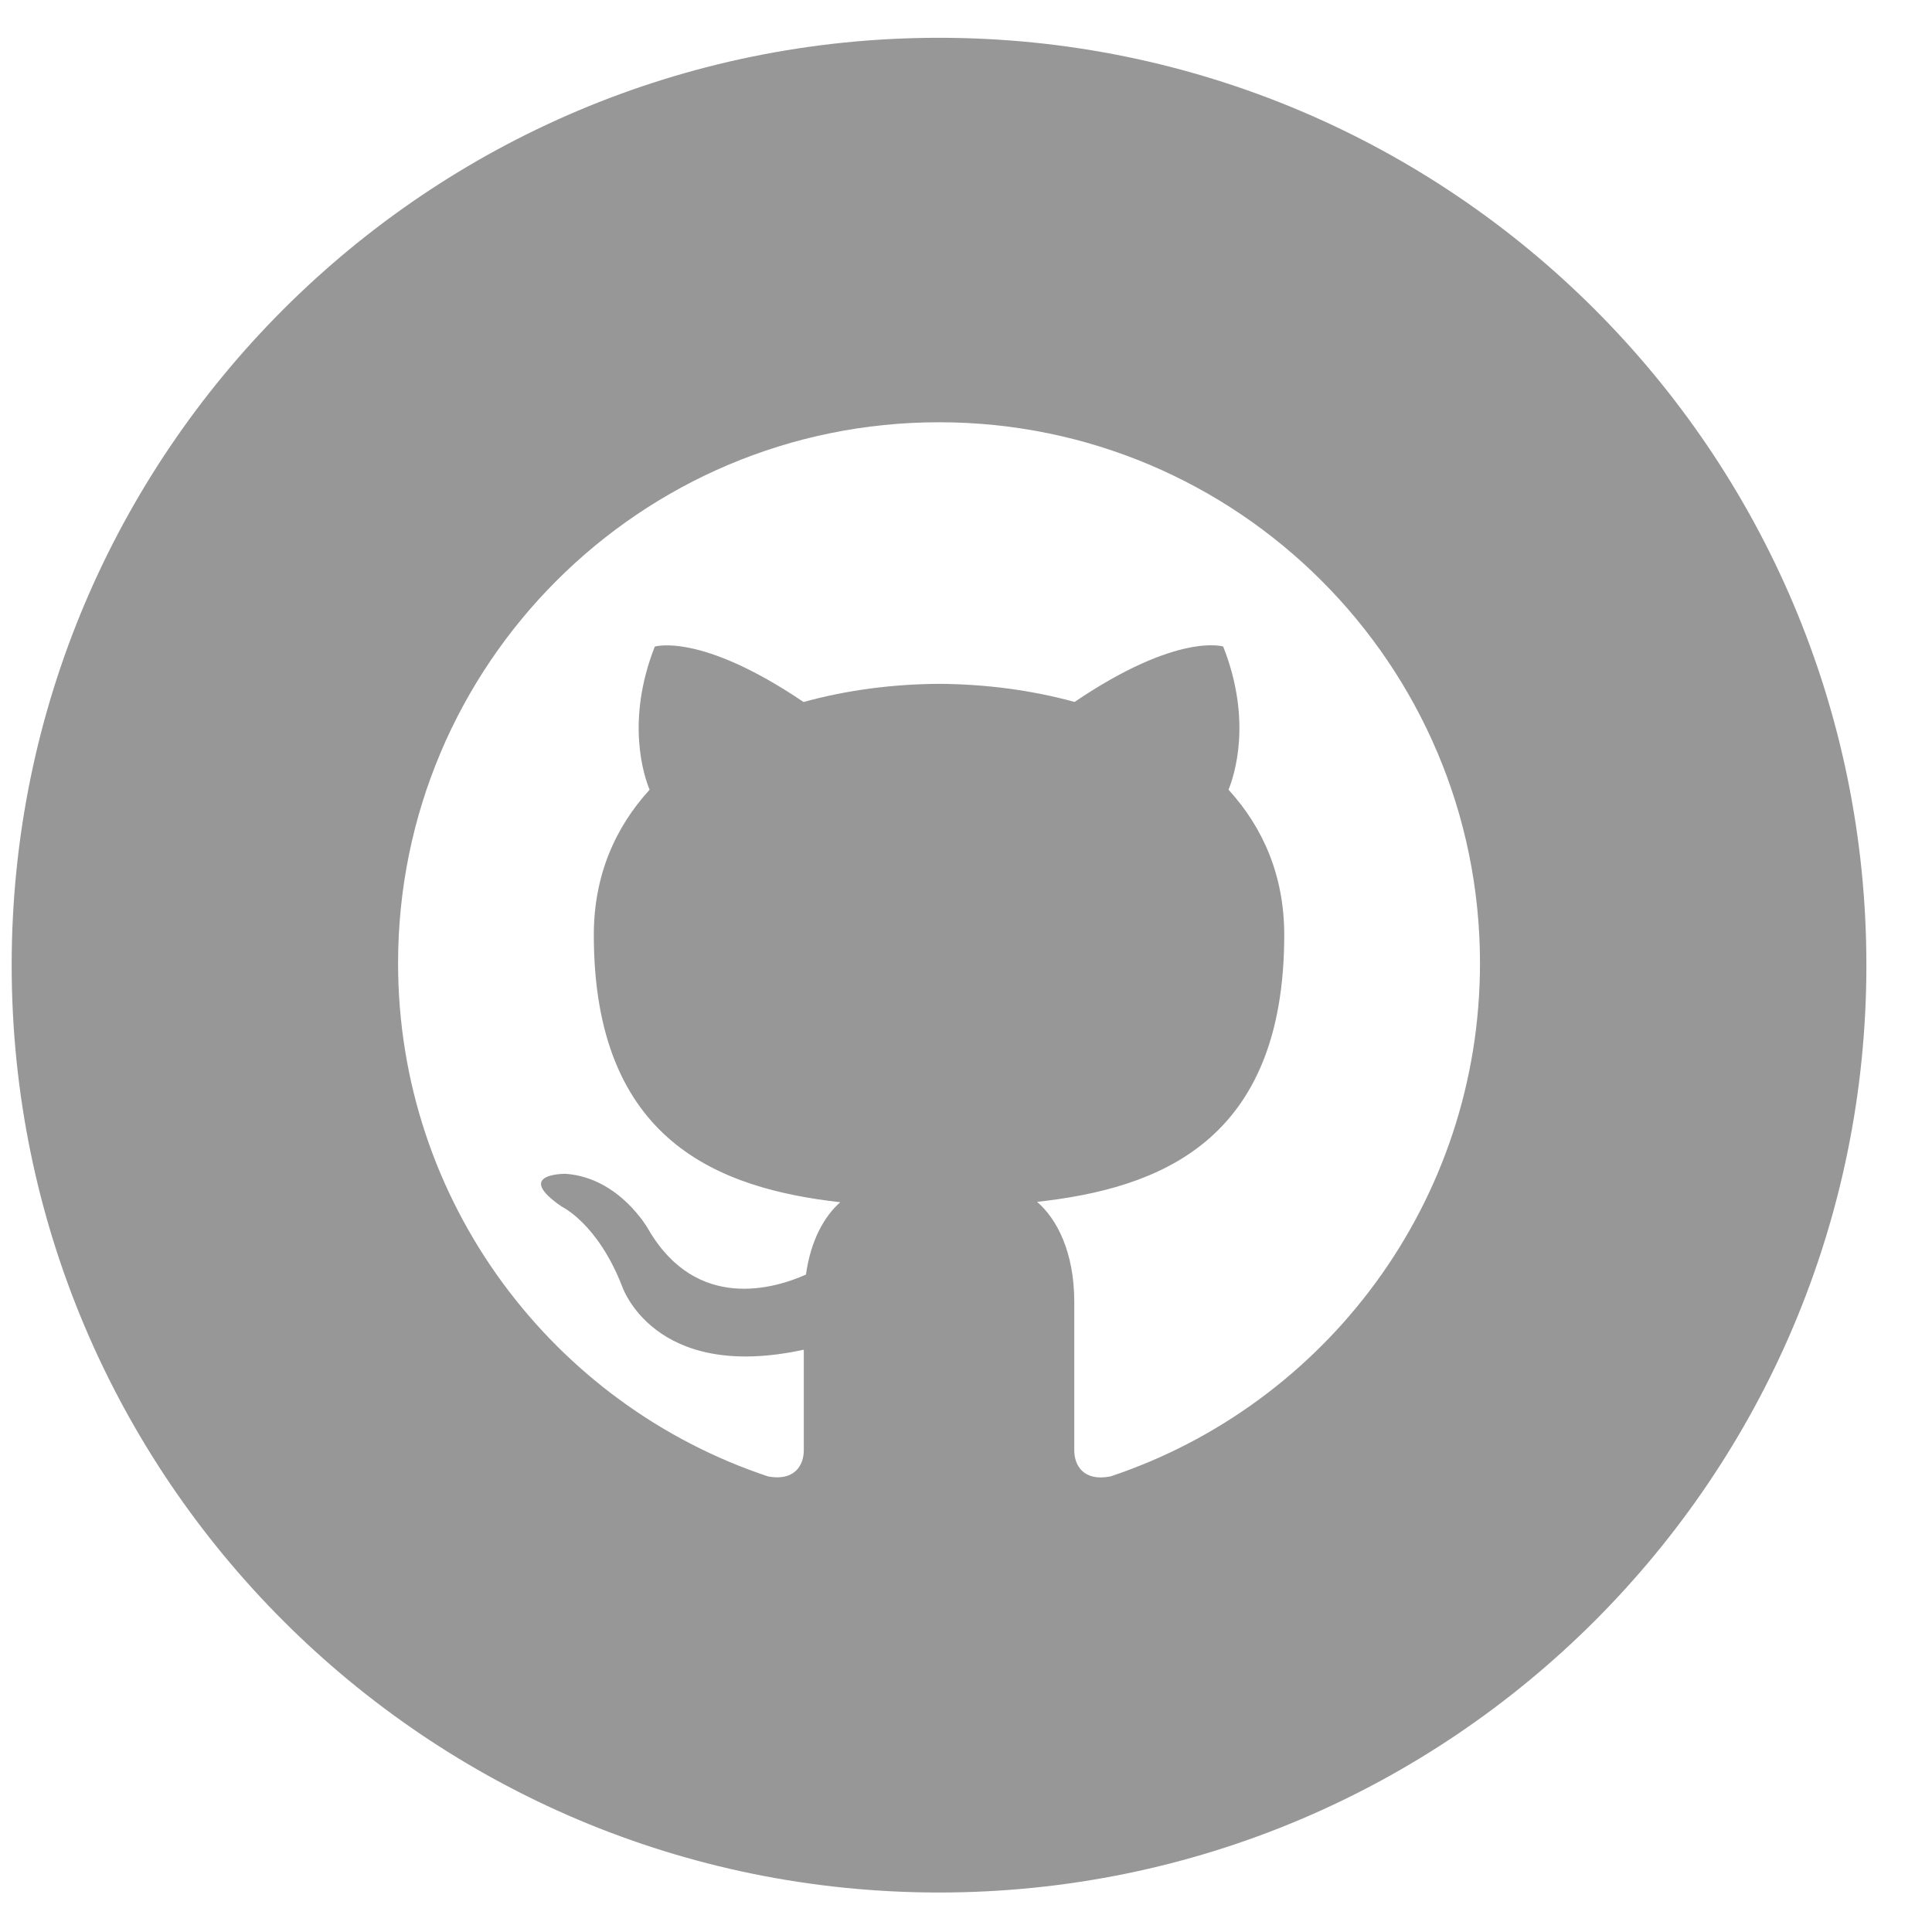 <svg width="25" height="25" viewBox="0 0 25 25" fill="none" xmlns="http://www.w3.org/2000/svg">
<path d="M12.151 0.489C5.524 0.489 0.151 5.862 0.151 12.489C0.151 19.116 5.524 24.489 12.151 24.489C18.778 24.489 24.151 19.116 24.151 12.489C24.151 5.862 18.778 0.489 12.151 0.489ZM14.369 19.105C14.015 19.174 13.901 18.956 13.901 18.769V16.848C13.901 16.195 13.672 15.769 13.42 15.552C14.98 15.379 16.618 14.787 16.618 12.098C16.618 11.333 16.345 10.709 15.897 10.219C15.969 10.042 16.209 9.33 15.828 8.366C15.828 8.366 15.241 8.178 13.905 9.083C13.344 8.929 12.746 8.852 12.151 8.849C11.556 8.852 10.958 8.929 10.398 9.084C9.061 8.179 8.473 8.367 8.473 8.367C8.094 9.331 8.333 10.043 8.406 10.219C7.958 10.709 7.684 11.333 7.684 12.098C7.684 14.78 9.318 15.38 10.873 15.557C10.673 15.732 10.492 16.04 10.429 16.493C10.029 16.672 9.016 16.981 8.392 15.911C8.392 15.911 8.022 15.239 7.319 15.189C7.319 15.189 6.636 15.18 7.271 15.615C7.271 15.615 7.731 15.83 8.048 16.639C8.048 16.639 8.453 17.889 10.401 17.465V18.768C10.401 18.953 10.288 19.17 9.939 19.105C7.157 18.18 5.151 15.556 5.151 12.464C5.151 8.597 8.286 5.464 12.151 5.464C16.016 5.464 19.151 8.597 19.151 12.464C19.151 15.555 17.148 18.179 14.369 19.105Z" fill="#979797"/>
</svg>
